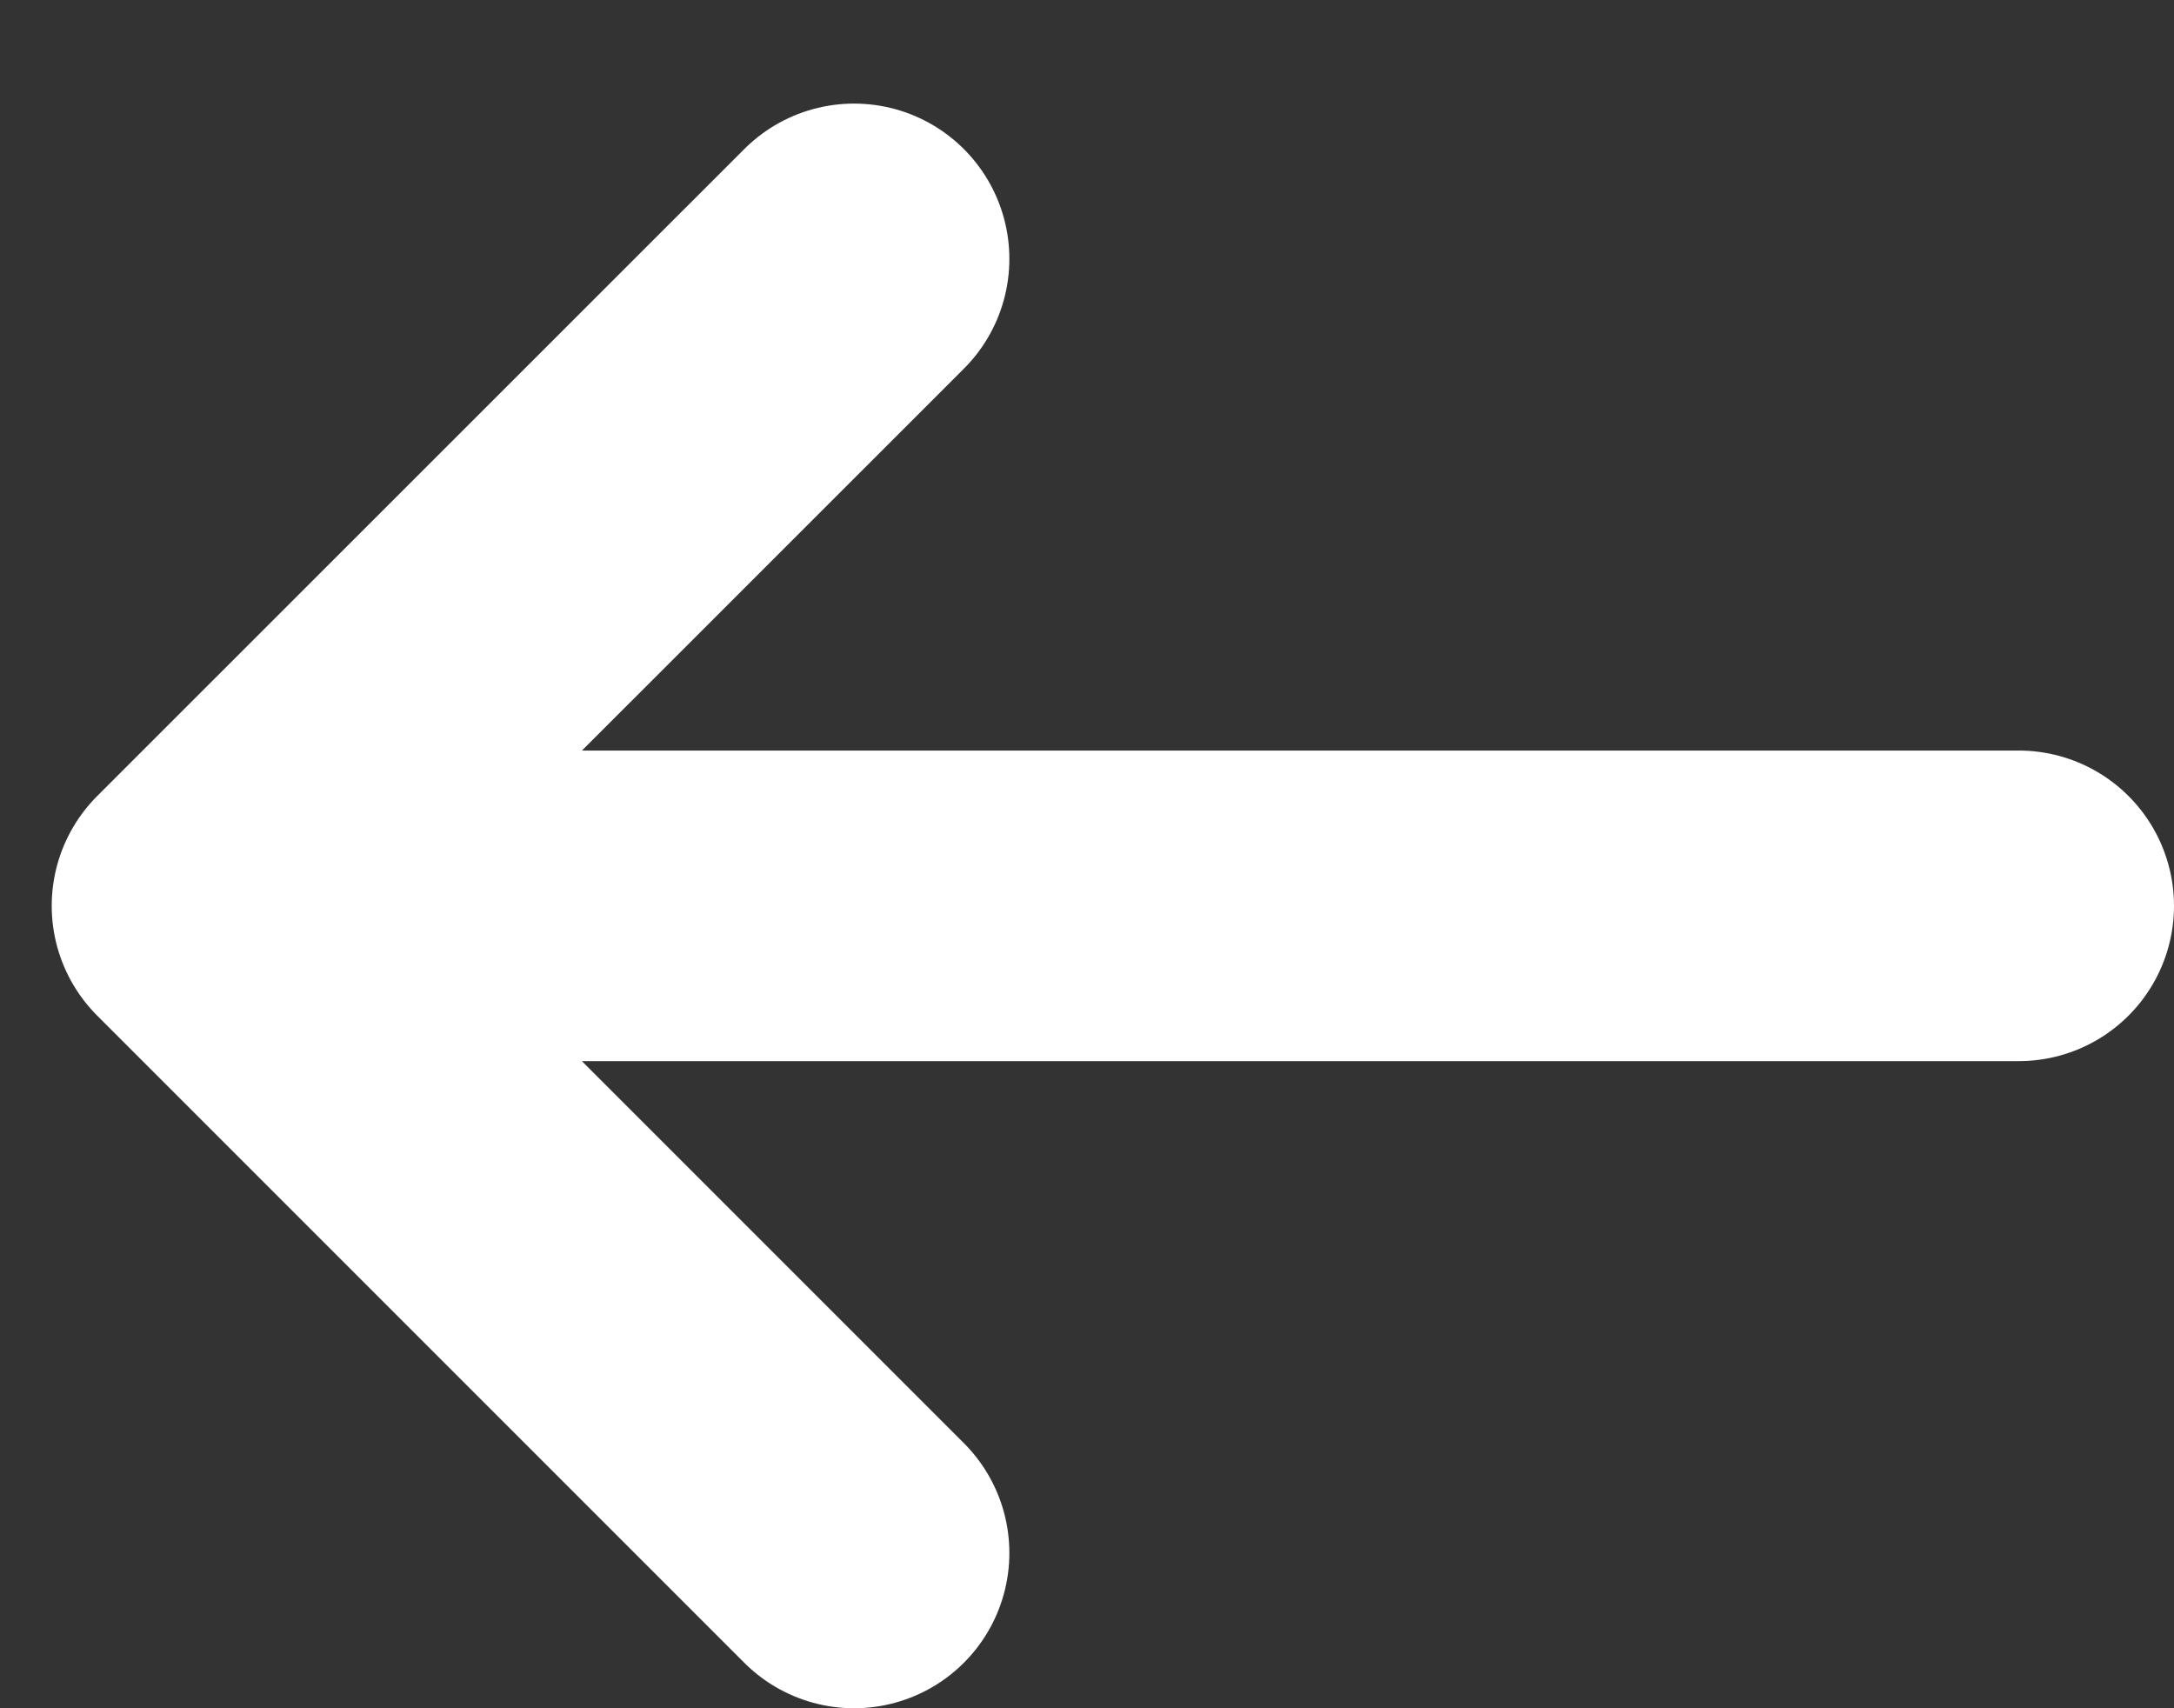 <svg width="14" height="11" viewBox="0 0 14 11" fill="none" xmlns="http://www.w3.org/2000/svg">
<rect x="0" y="0" width="14" height="11" fill="#333333" stroke="none"/>
<path d="M1.333 5.833L13 5.833M1.333 5.833L5.5 10M1.333 5.833L5.5 1.667" stroke="white" stroke-width="2" stroke-linecap="round" stroke-linejoin="round"/>
</svg>
